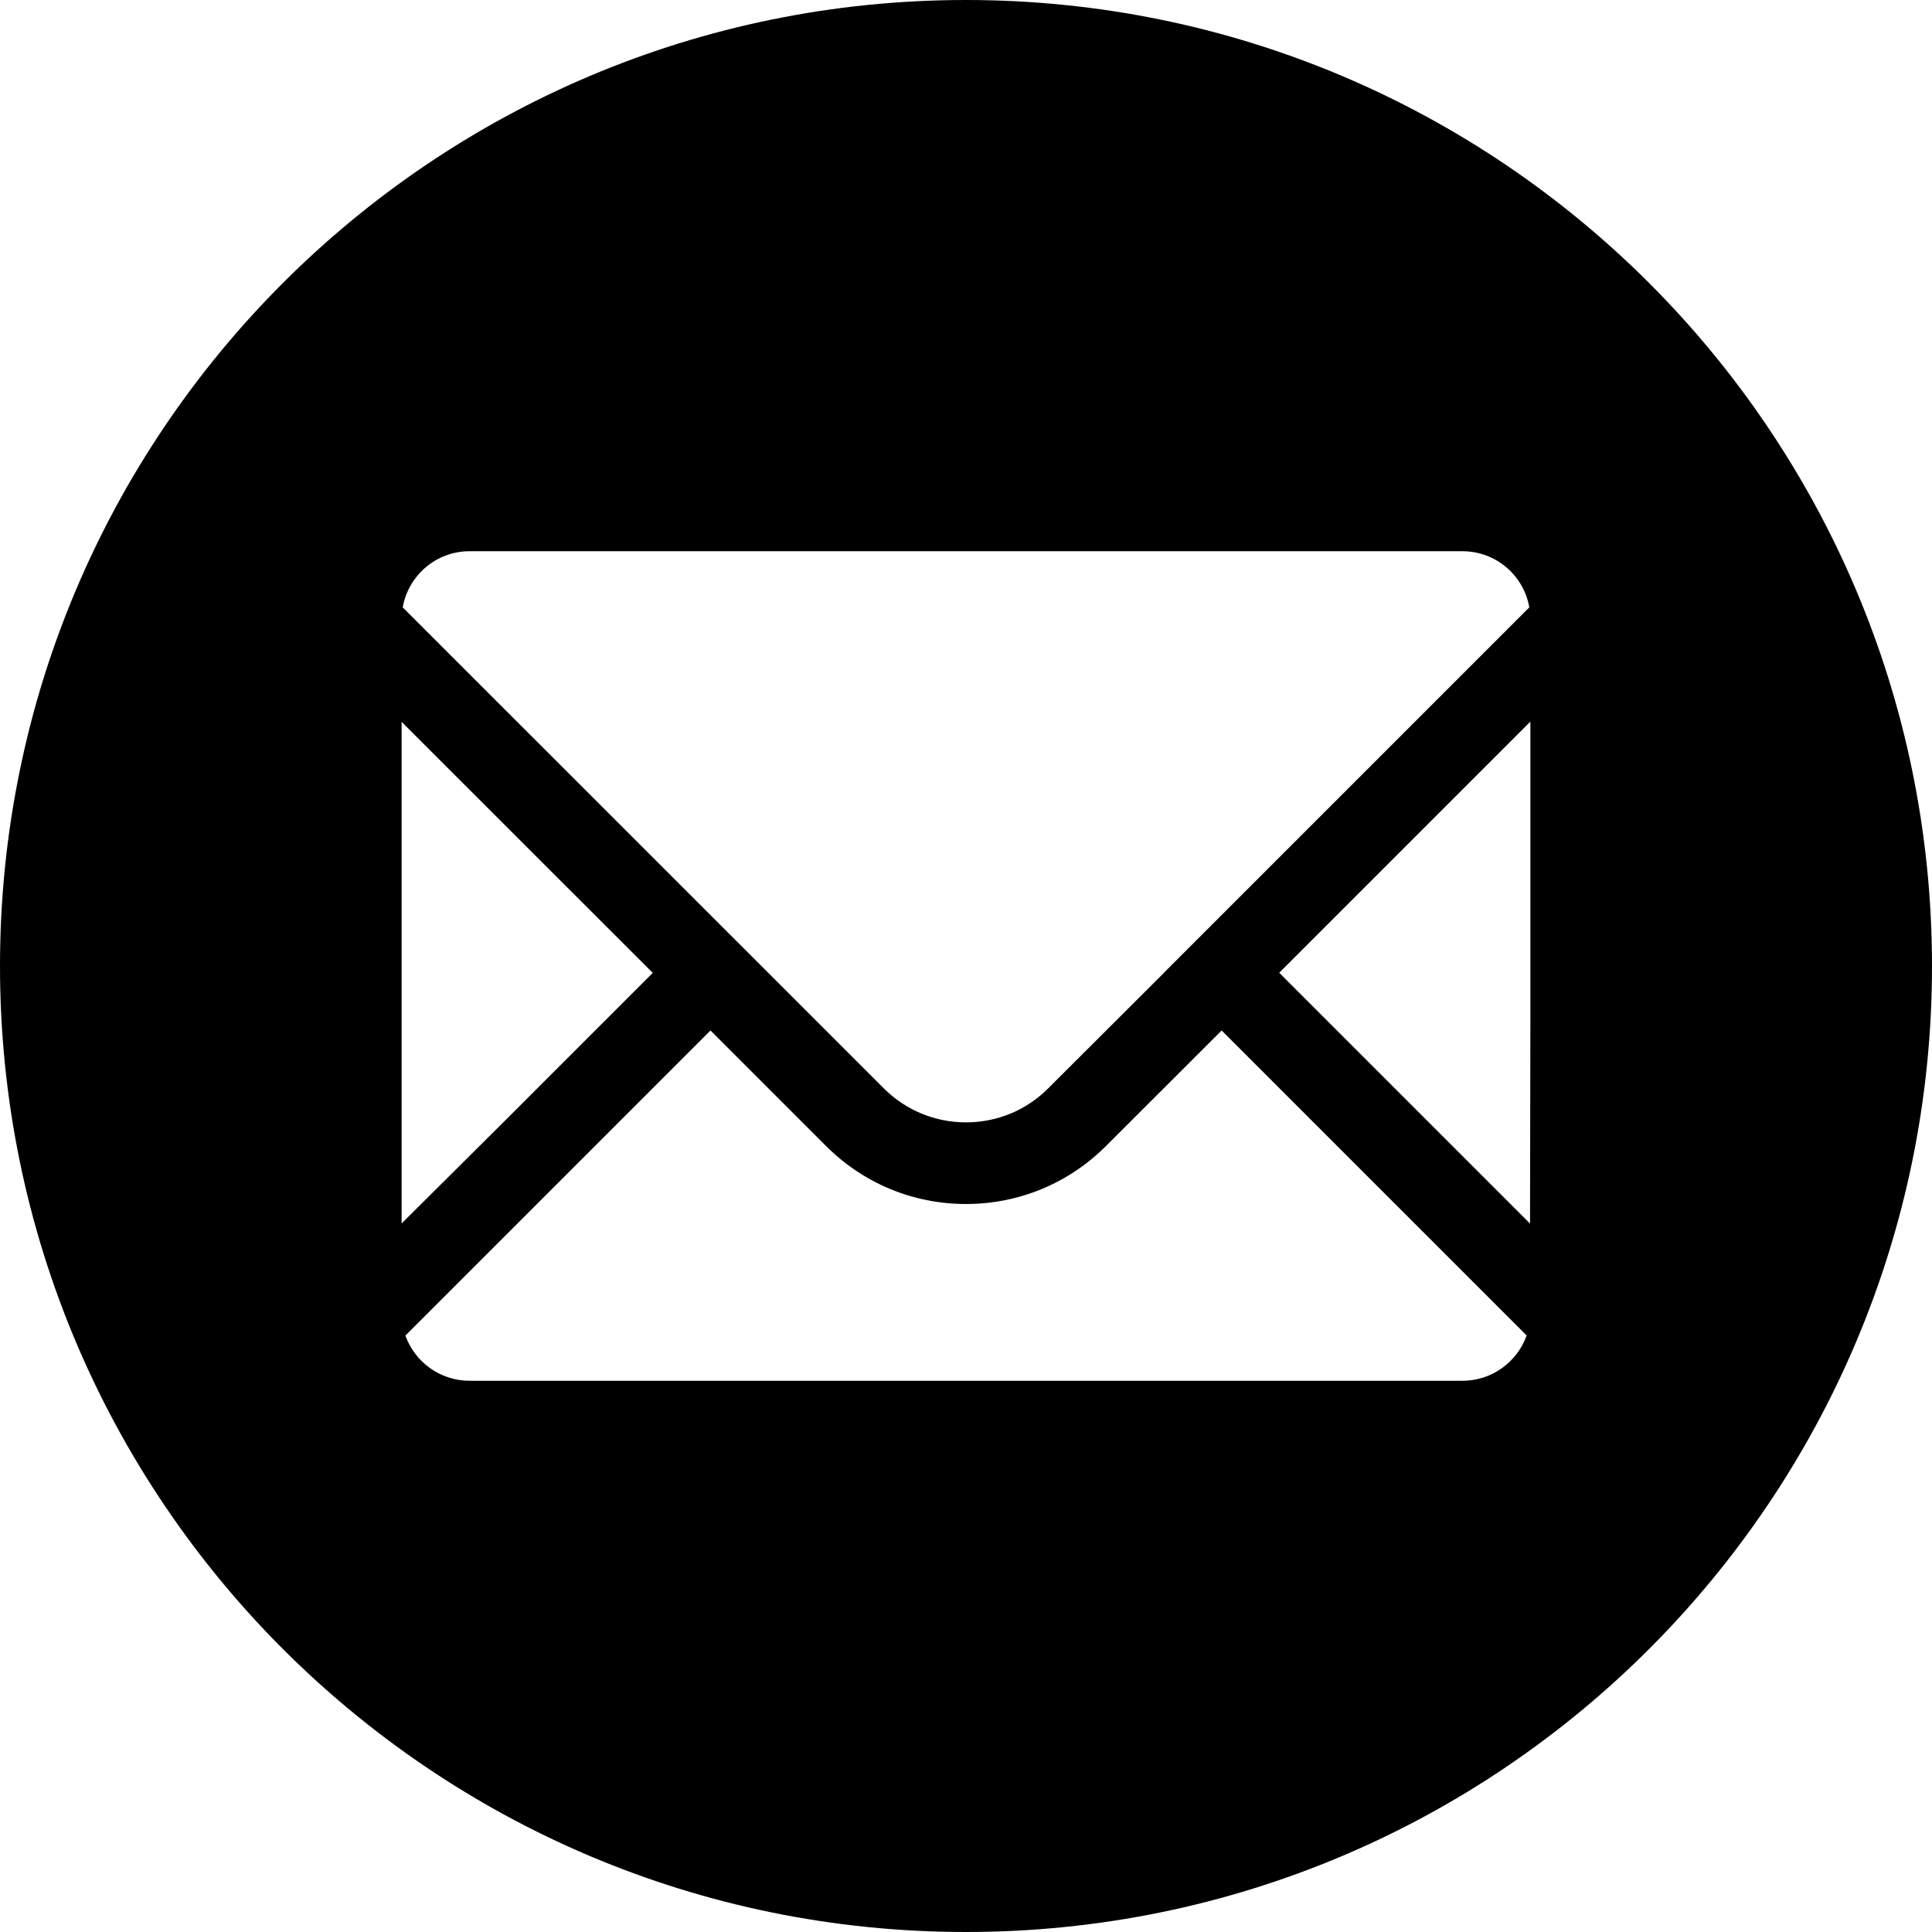 <svg width="16" height="16" viewBox="0 0 16 16" fill="none" xmlns="http://www.w3.org/2000/svg">
<g clip-path="url(#clip0_903_894)">
<path d="M8 0C3.582 0 0 3.582 0 8C0 12.418 3.582 16 8 16C12.418 16 16 12.418 16 8C16 3.582 12.418 0 8 0ZM12.674 8.402L12.671 10.133L10.594 8.056L12.674 5.976V8.402L12.674 8.402ZM9.639 8.057L8.682 9.012C8.5 9.195 8.257 9.295 8 9.295C7.744 9.295 7.5 9.195 7.318 9.012L3.335 5.03C3.382 4.765 3.612 4.565 3.889 4.565H12.111C12.388 4.565 12.619 4.765 12.665 5.03L9.639 8.056V8.057ZM3.326 10.132V5.978L5.406 8.057L4.191 9.272L3.326 10.132L3.326 10.132ZM3.358 11.06L5.884 8.534L6.84 9.49C7.15 9.8 7.562 9.971 8 9.971C8.438 9.971 8.85 9.8 9.16 9.49L10.117 8.534L12.643 11.06C12.565 11.278 12.357 11.435 12.111 11.435H3.889C3.643 11.435 3.435 11.278 3.357 11.06H3.358Z" fill="black"/>
</g>
<defs>
<clipPath id="clip0_903_894">
<rect width="16" height="16" fill="white"/>
</clipPath>
</defs>
</svg>
